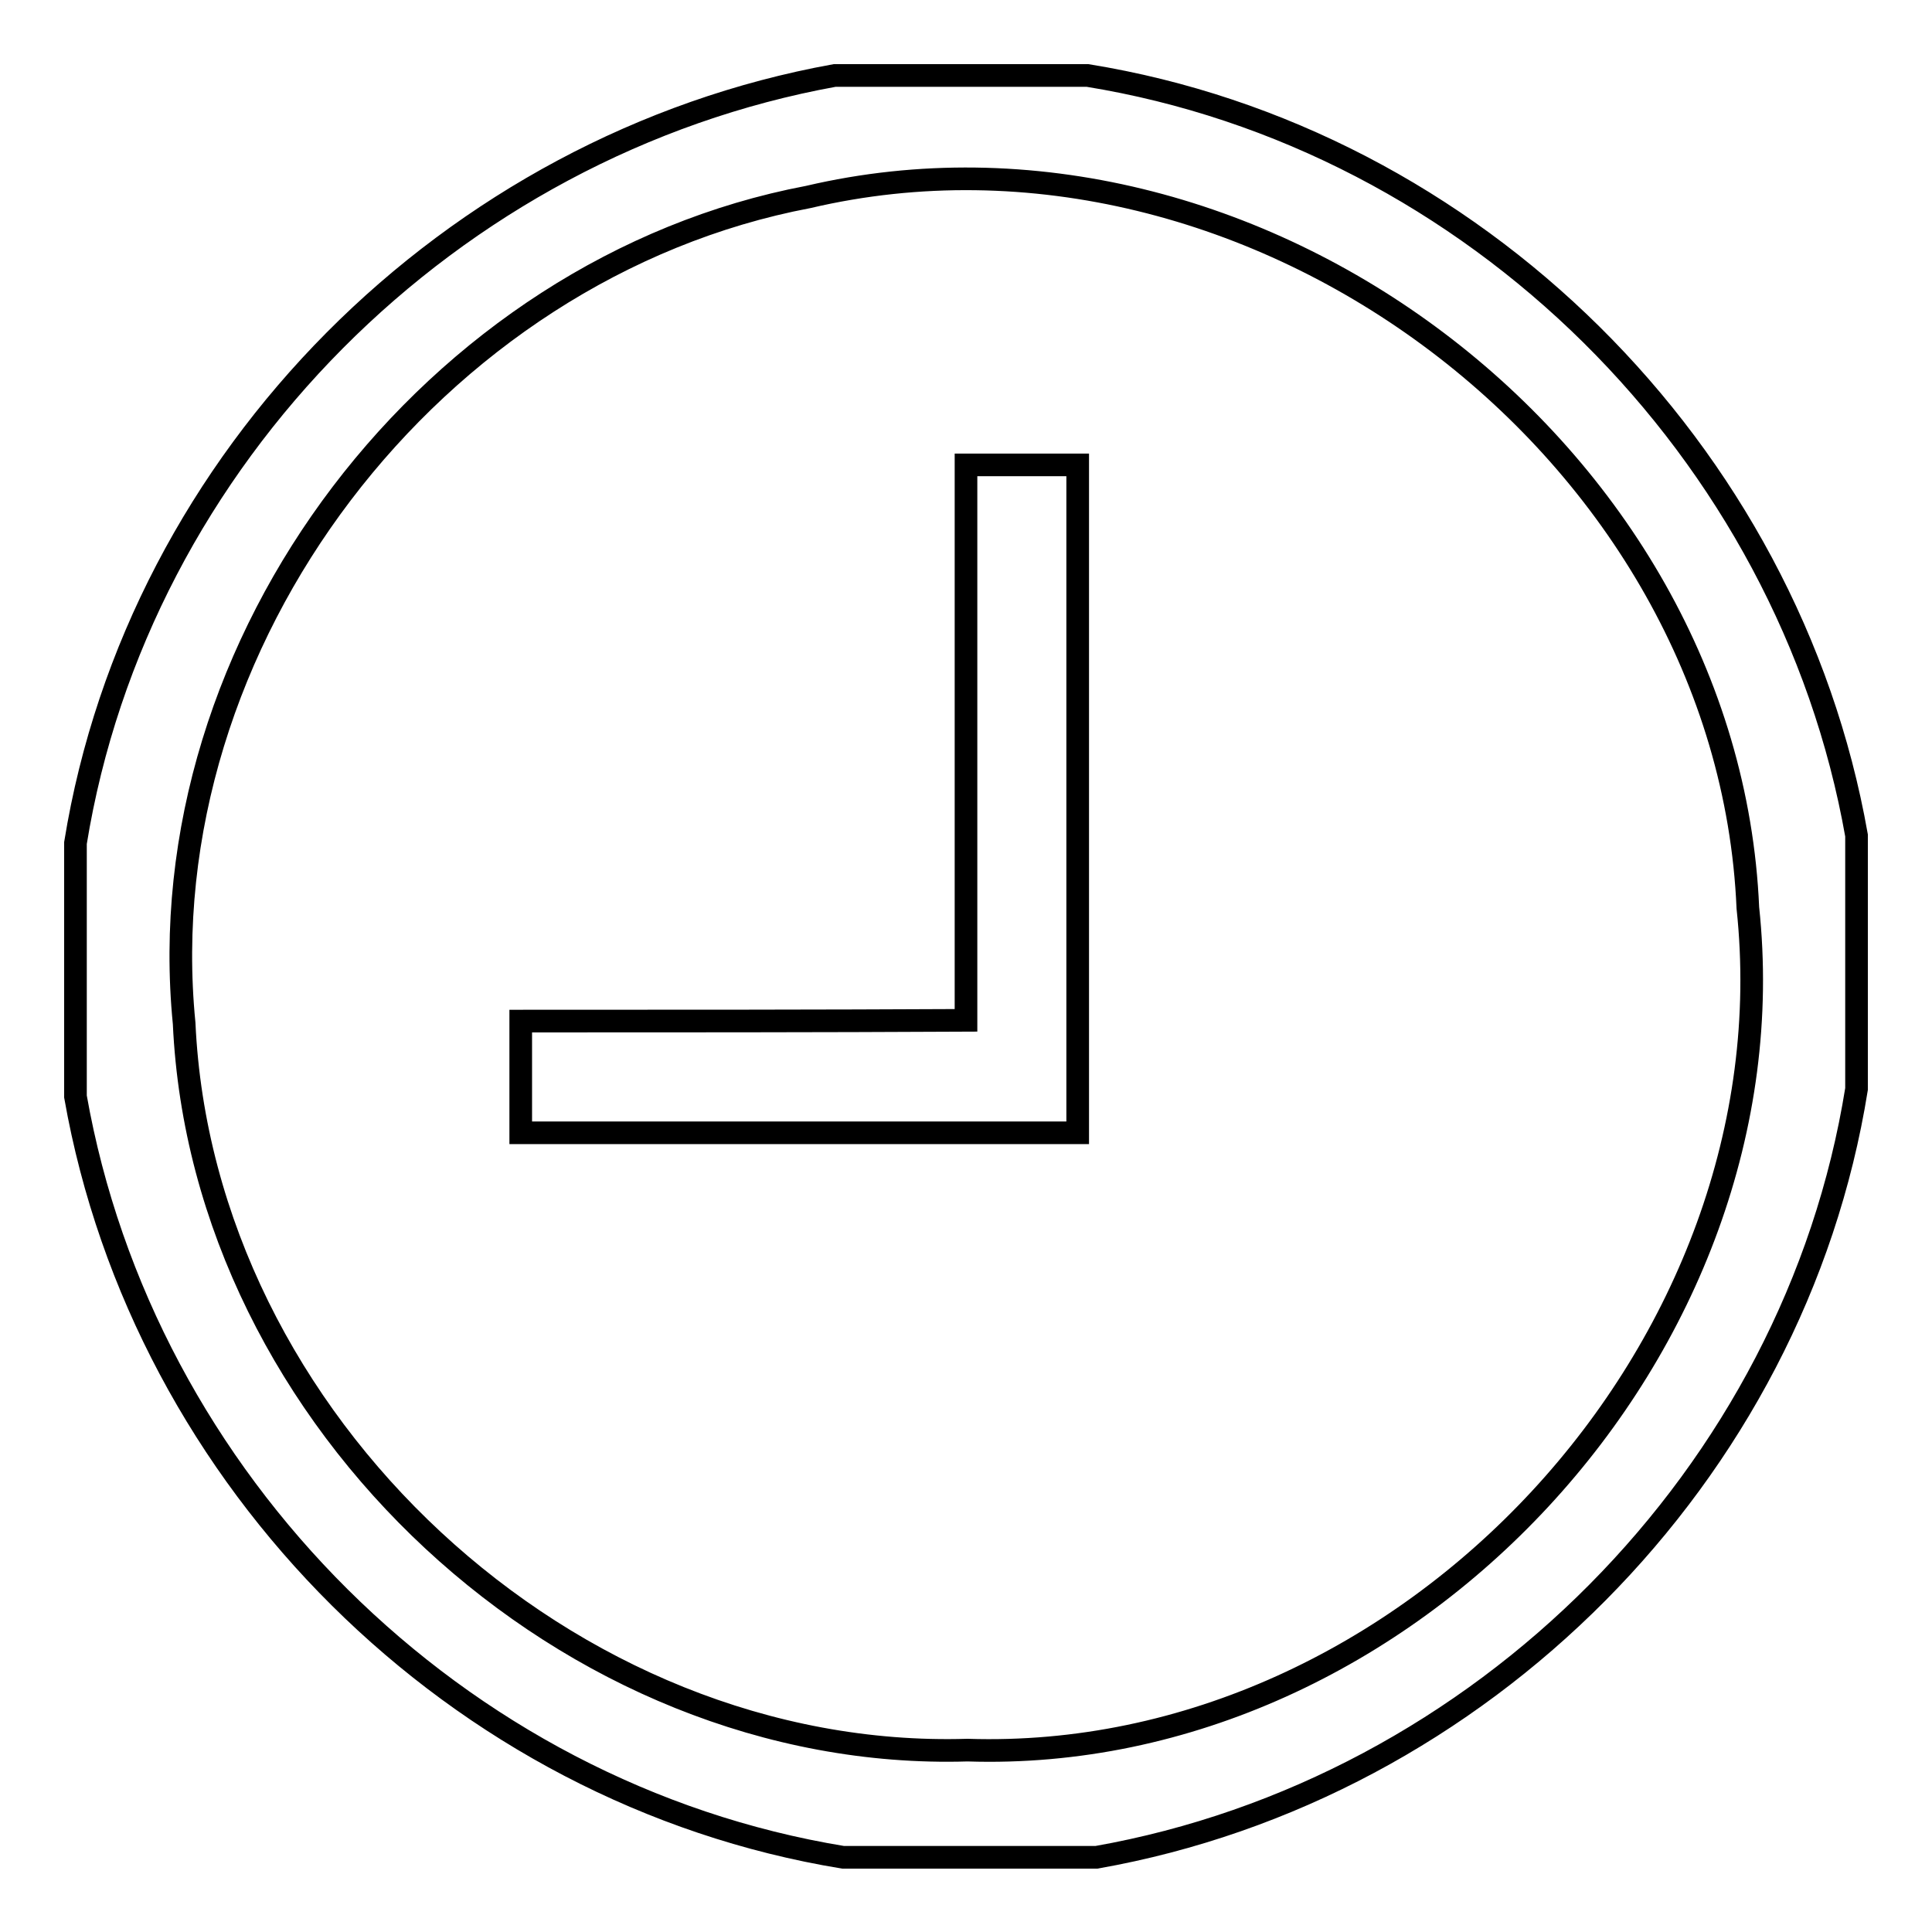 <?xml version="1.0" encoding="utf-8"?>
<!-- Svg Vector Icons : http://www.onlinewebfonts.com/icon -->
<!DOCTYPE svg PUBLIC "-//W3C//DTD SVG 1.1//EN" "http://www.w3.org/Graphics/SVG/1.1/DTD/svg11.dtd">
<svg version="1.1" xmlns="http://www.w3.org/2000/svg" xmlns:xlink="http://www.w3.org/1999/xlink" x="0px" y="0px" viewBox="0 0 256 256" enable-background="new 0 0 256 256" xml:space="preserve">
<g><g><path stroke-width="3" fill-opacity="0" stroke="#000000"  d="M110.6,10h33.5C195.3,18.3,237,59.7,246,110.7v33.6c-8.2,51.2-49.8,92.8-100.7,101.8h-33.6C60.5,237.7,19,196.3,10,145.3v-33.6C18.3,60.5,59.8,19.2,110.6,10z M107.1,26.1C57.5,35.5,19.4,85,24.4,135.6c2.4,52.7,51,97.9,103.8,96.3c58.3,1.9,109.6-53.5,103.4-111.6C229,59.8,166,12.3,107.1,26.1z"/><path stroke-width="3" fill-opacity="0" stroke="#000000"  d="M128,61.6c3.7,0,11.1,0,14.8,0c0,29.5,0,59,0,88.5c-24.6,0-49.2,0-73.8,0c0-3.7,0-11.1,0-14.8c19.6,0,39.3,0,59-0.1C128,110.7,128,86.2,128,61.6z"/></g></g>
</svg>
